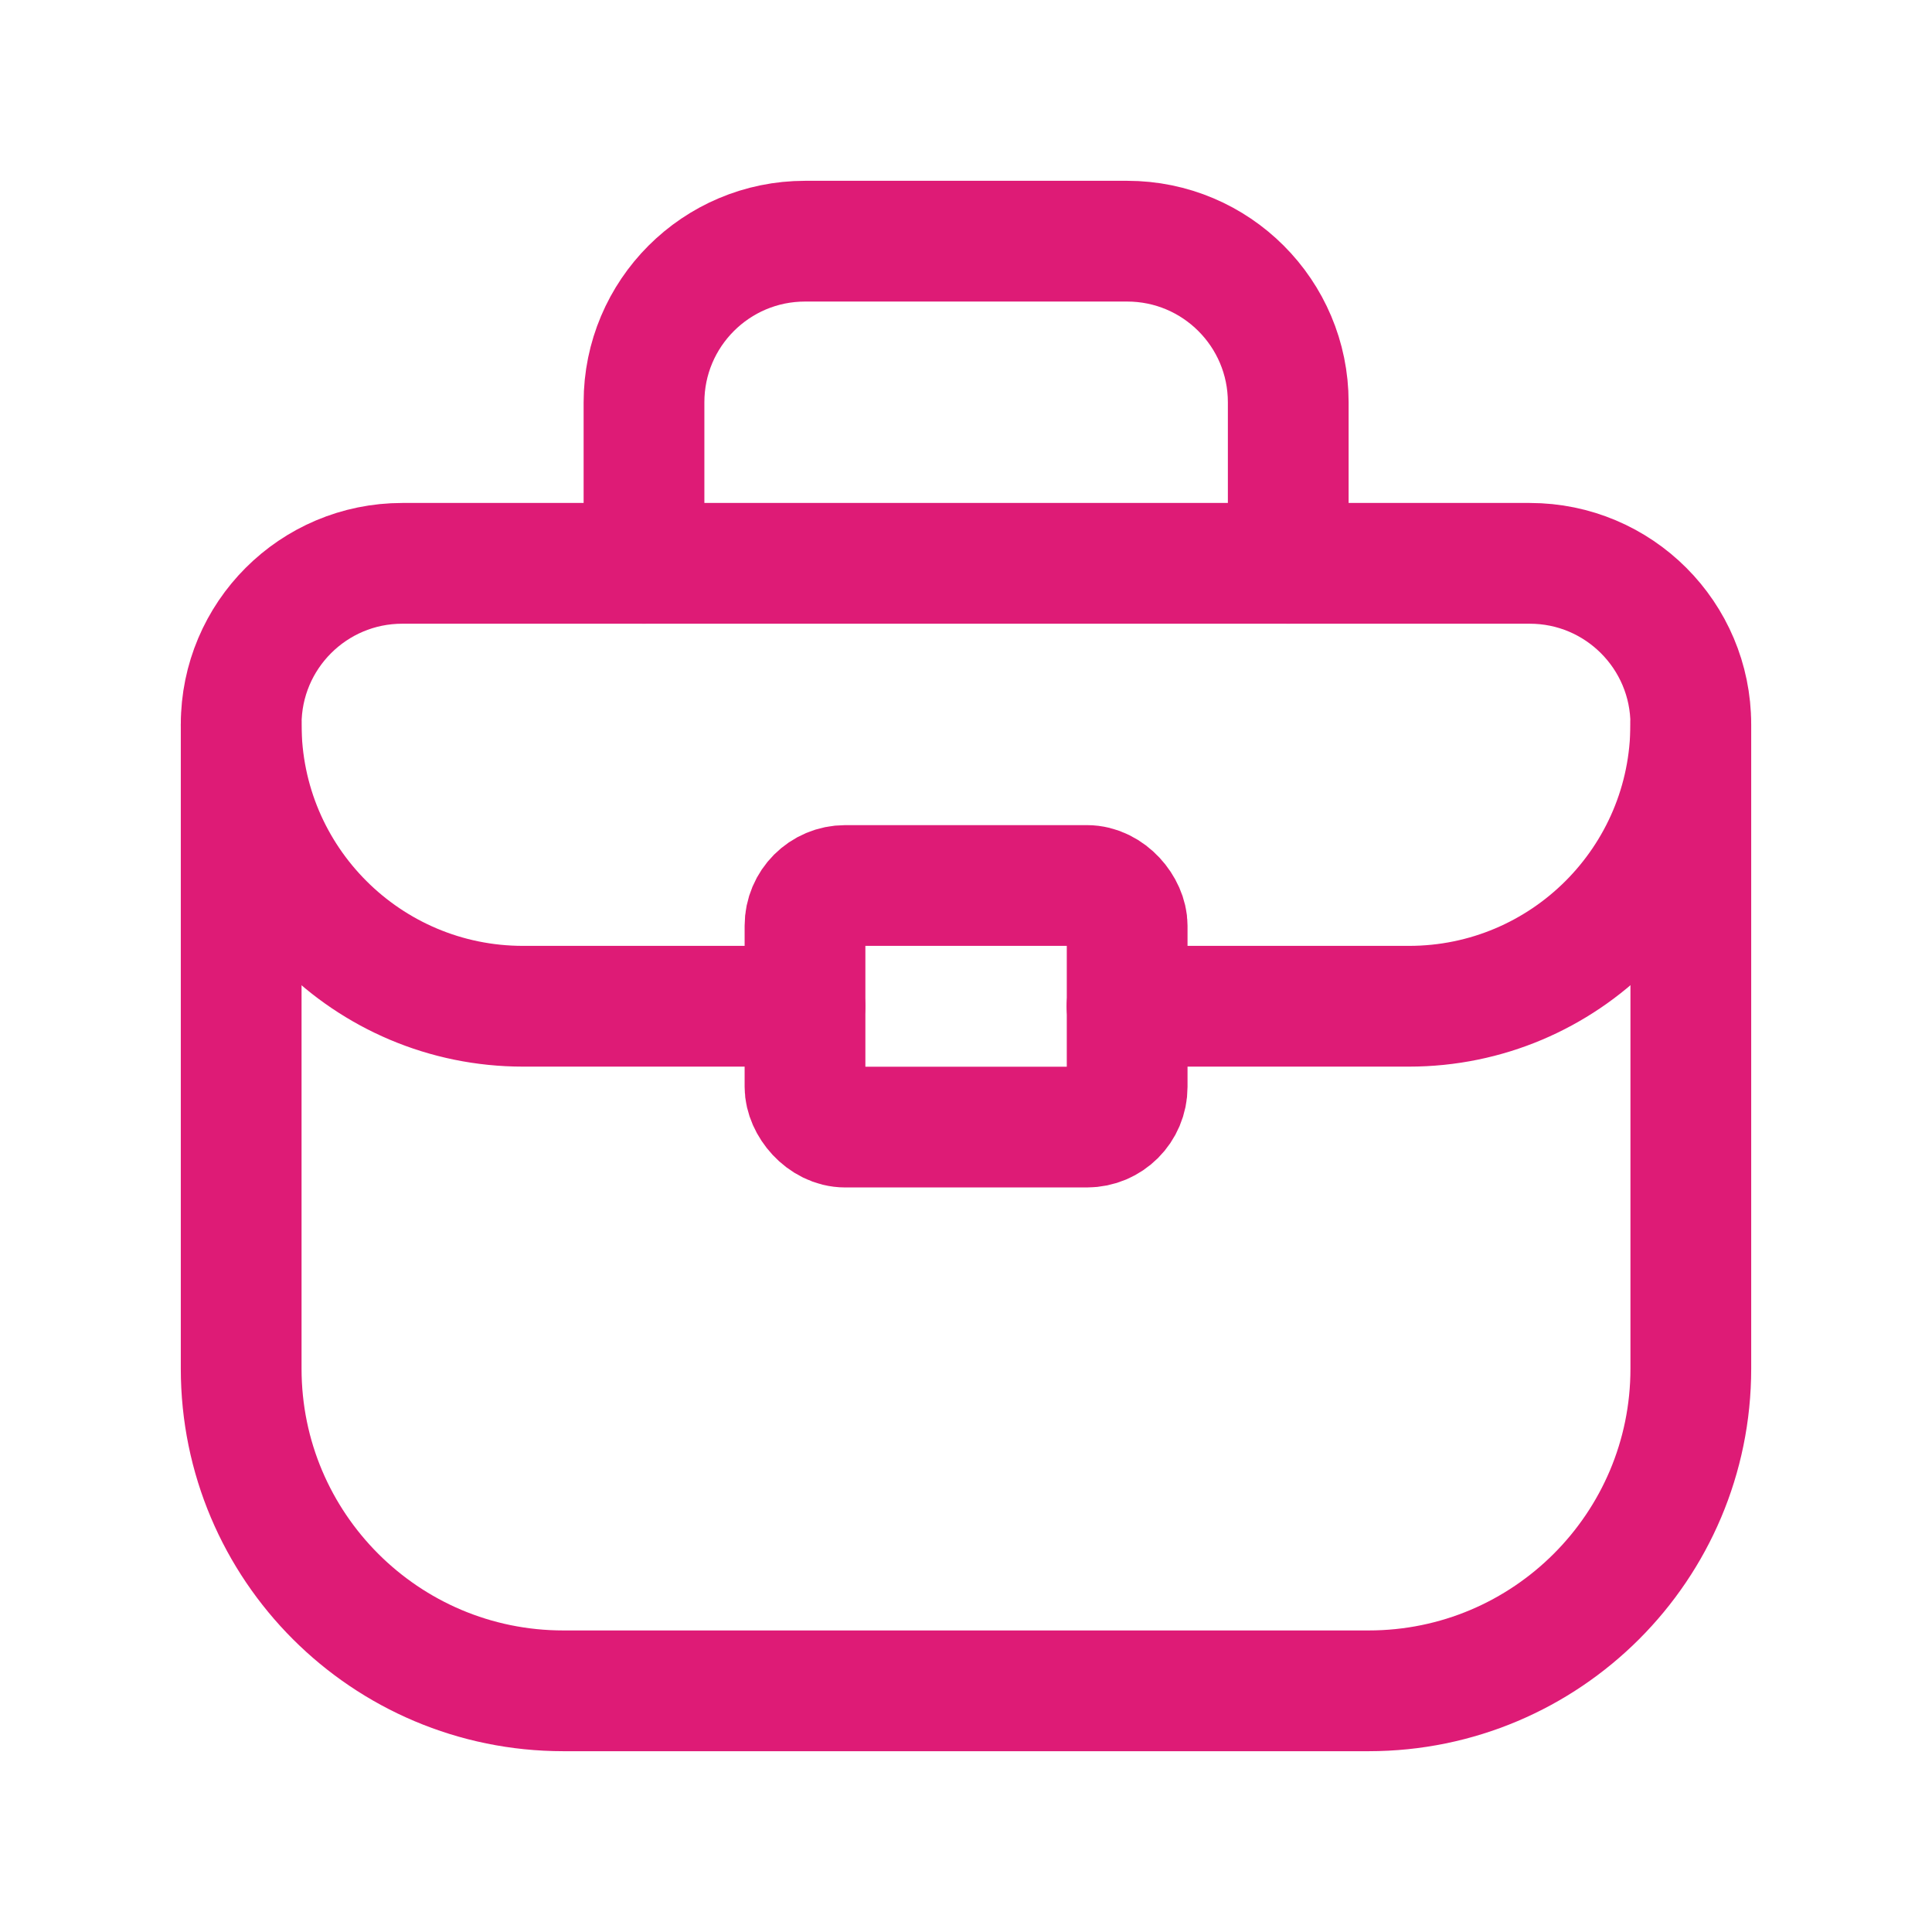 <svg width="24" height="24" viewBox="0 0 24 24" fill="none" xmlns="http://www.w3.org/2000/svg">
<path fill-rule="evenodd" clip-rule="evenodd" d="M17.002 21.004H6.998C4.788 21.004 2.996 19.212 2.996 17.002V8.999C2.996 7.894 3.892 6.998 4.997 6.998H19.003C20.108 6.998 21.004 7.894 21.004 8.999V17.002C21.004 19.212 19.212 21.004 17.002 21.004Z" stroke="#DE1B76" stroke-width="1.5" stroke-linecap="round" stroke-linejoin="round"/>
<path d="M8 6.998V4.997C8 3.892 8.896 2.996 10.001 2.996H14.002C15.107 2.996 16.003 3.892 16.003 4.997V6.998" stroke="#DE1B76" stroke-width="1.5" stroke-linecap="round" stroke-linejoin="round"/>
<rect x="10" y="11" width="4.002" height="3.001" rx="0.5" stroke="#DE1B76" stroke-width="1.5" stroke-linecap="round" stroke-linejoin="round"/>
<path d="M14 12.5H17.502C19.435 12.5 21.003 10.933 21.003 8.999V8.999" stroke="#DE1B76" stroke-width="1.5" stroke-linecap="round" stroke-linejoin="round"/>
<path d="M9.999 12.5H6.498C4.564 12.5 2.996 10.933 2.996 8.999V8.999" stroke="#DE1B76" stroke-width="1.5" stroke-linecap="round" stroke-linejoin="round"/>
</svg>
